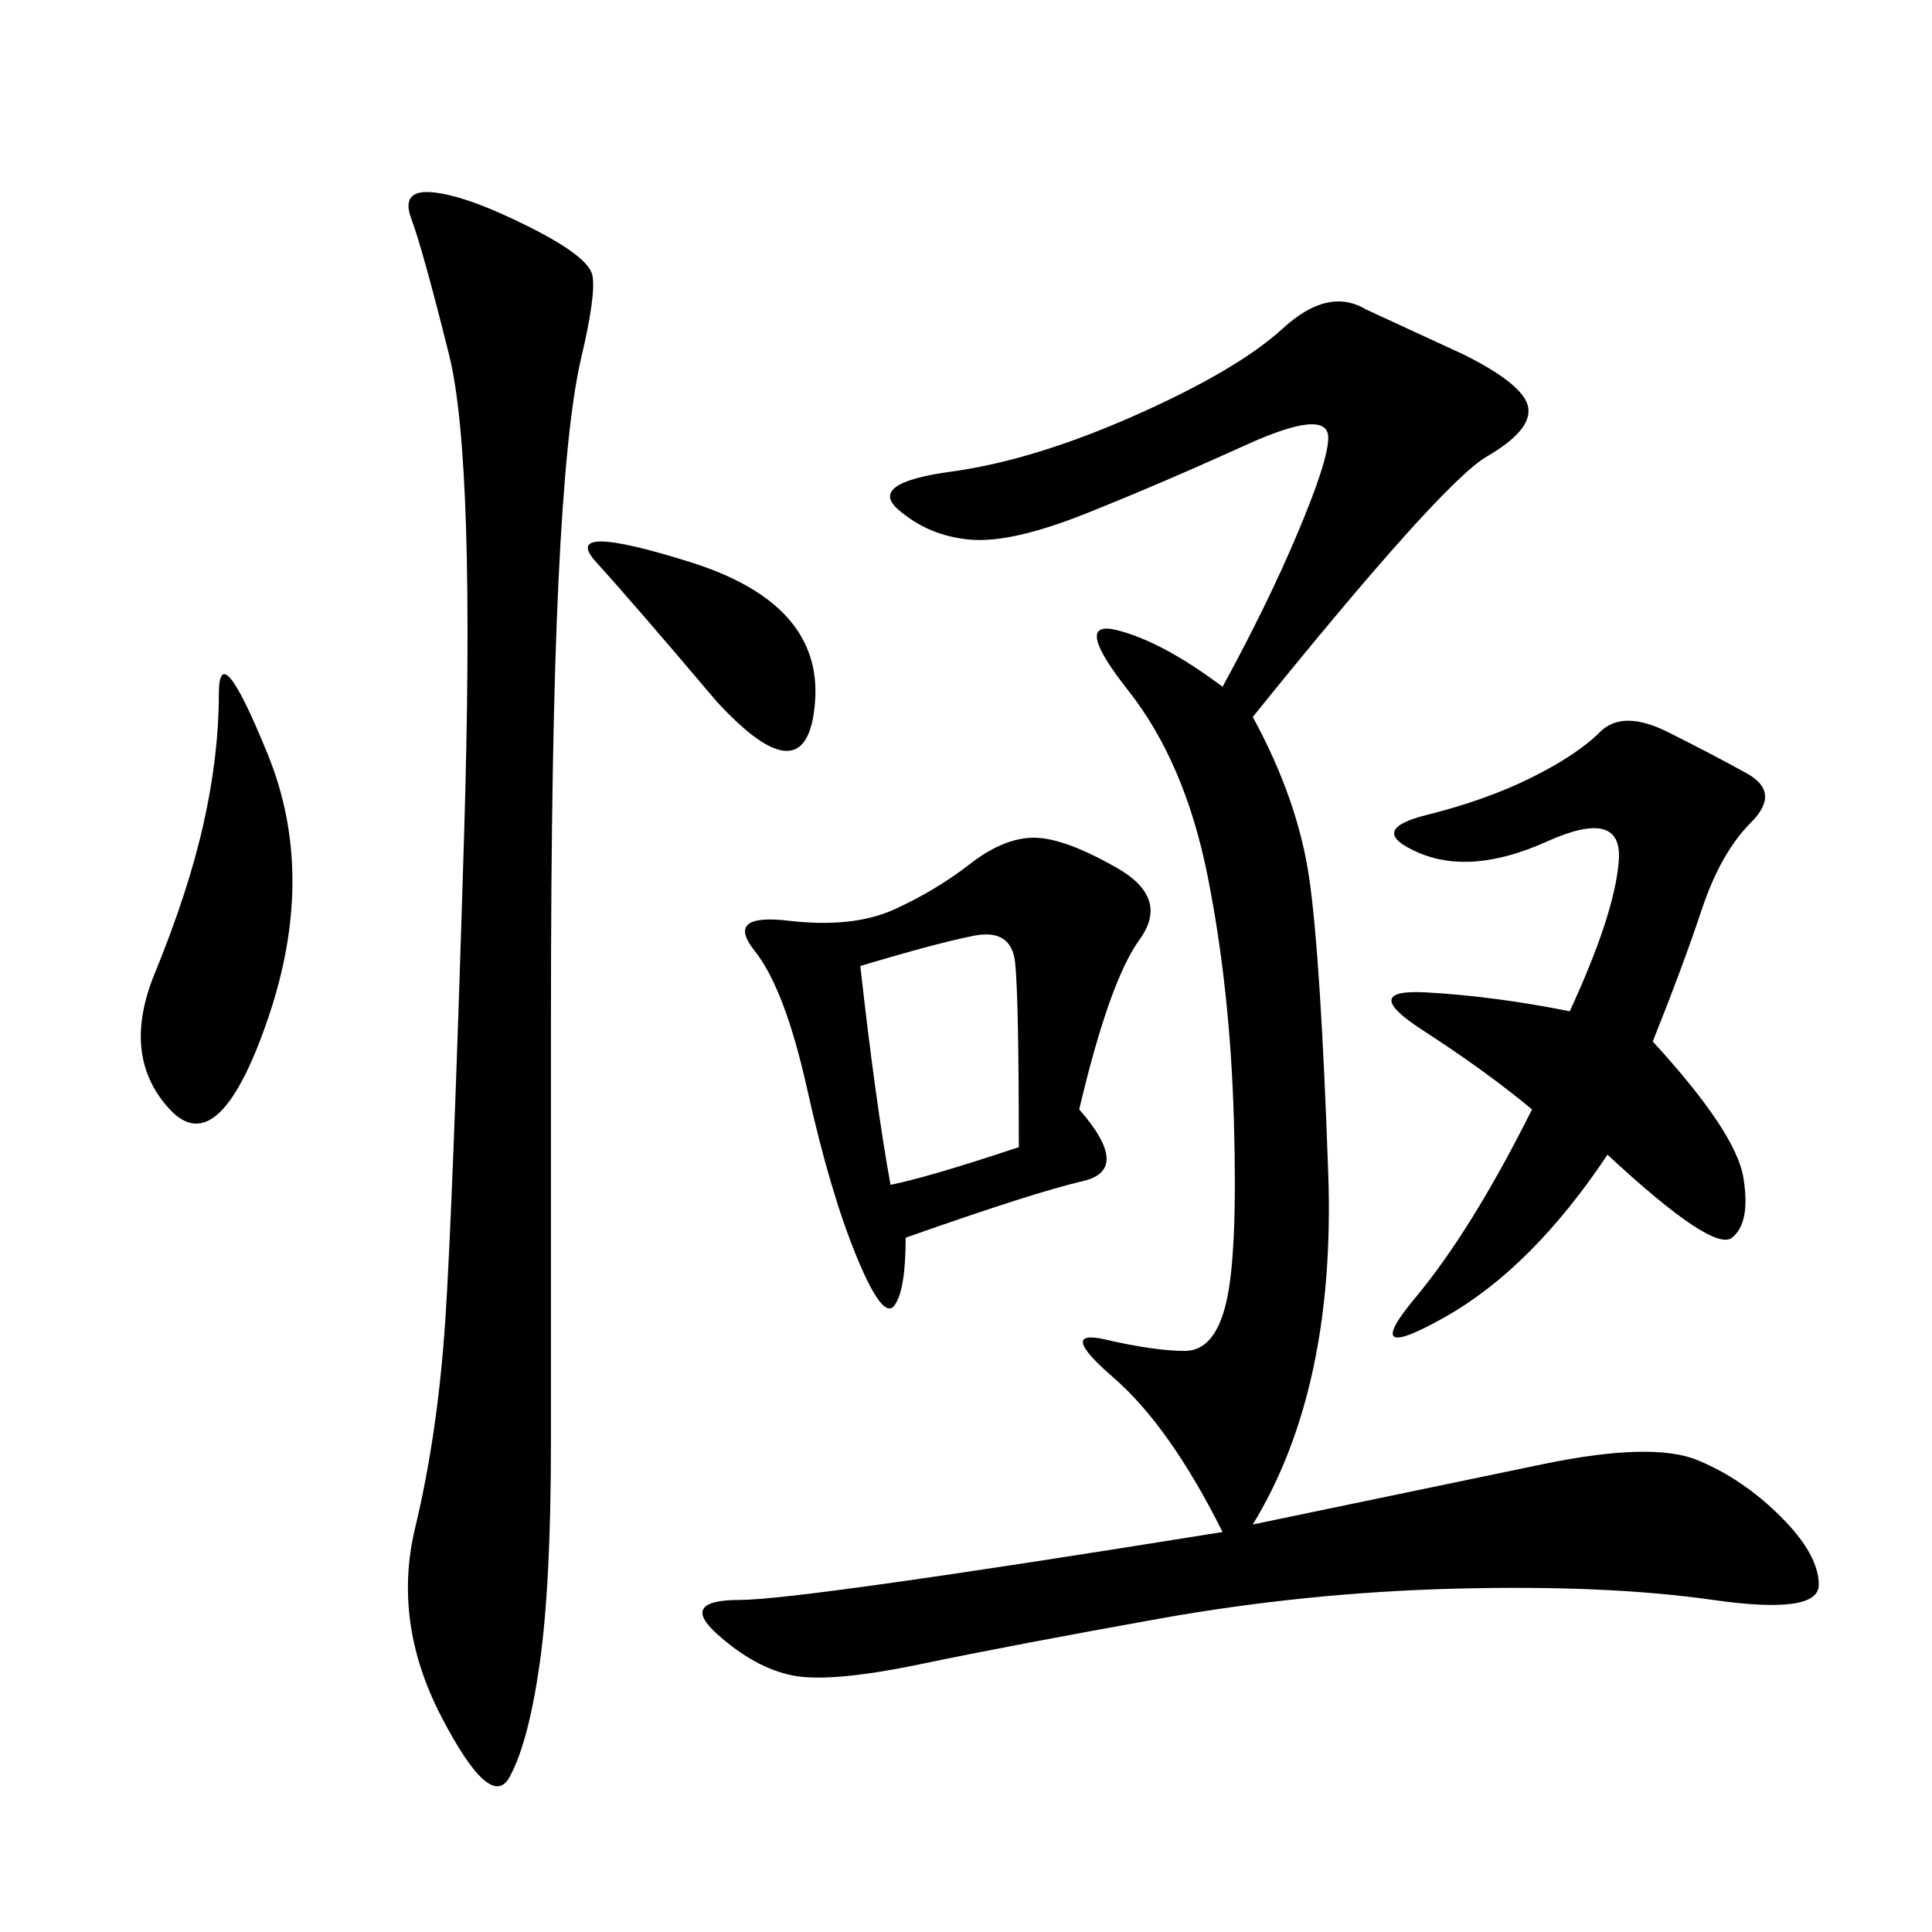 <svg xmlns="http://www.w3.org/2000/svg" xmlns:xlink="http://www.w3.org/1999/xlink" width="300" height="300"><path d="M194.53 111.33Q201.56 124.22 203.32 136.52Q205.08 148.83 206.25 182.23Q207.42 215.63 194.53 236.72L194.53 236.72Q222.66 230.86 239.65 227.34Q256.64 223.83 263.67 226.76Q270.70 229.69 276.56 235.55Q282.42 241.41 282.42 246.09L282.42 246.09Q282.42 250.78 266.02 248.44Q249.61 246.09 226.17 246.68Q202.73 247.27 179.88 251.37Q157.03 255.47 142.97 258.40Q128.91 261.33 123.05 260.16Q117.19 258.98 111.33 253.71Q105.47 248.44 114.84 248.44L114.84 248.44Q124.22 248.44 189.84 237.89L189.84 237.89Q181.64 221.48 172.85 213.87Q164.06 206.25 171.68 208.01Q179.30 209.77 183.98 209.77L183.98 209.77Q188.67 209.77 190.43 202.15Q192.19 194.53 191.60 174.02Q191.02 153.52 187.50 135.94Q183.98 118.36 175.20 107.23Q166.41 96.09 173.44 97.85Q180.47 99.61 189.84 106.64L189.84 106.64Q196.88 93.75 201.56 82.62Q206.25 71.48 206.25 67.97L206.25 67.97Q206.25 63.28 193.36 69.14Q180.47 75 168.75 79.69Q157.03 84.38 150.59 83.79Q144.14 83.20 139.45 79.10Q134.77 75 147.66 73.24Q160.55 71.48 176.37 64.45Q192.19 57.42 199.22 50.98Q206.25 44.53 212.11 48.05L212.11 48.05L227.34 55.08Q236.72 59.77 237.30 63.28Q237.89 66.80 230.86 70.90Q223.83 75 194.53 111.33L194.53 111.33ZM82.03 35.16Q91.41 39.84 91.99 42.77Q92.58 45.70 90.23 55.66Q87.89 65.63 86.72 90.23Q85.55 114.84 85.55 158.20L85.55 158.20L85.55 223.83Q85.55 246.09 83.79 258.40Q82.03 270.70 79.10 275.98Q76.17 281.25 68.55 266.60Q60.94 251.95 64.45 237.30Q67.97 222.66 69.14 205.08Q70.31 187.50 72.07 129.49Q73.83 71.48 69.73 55.08Q65.63 38.67 63.87 33.98Q62.11 29.30 67.38 29.88Q72.66 30.47 82.03 35.16L82.03 35.16ZM167.58 172.27Q175.78 181.64 168.16 183.40Q160.55 185.16 140.63 192.19L140.63 192.19Q140.63 200.39 138.87 202.73Q137.11 205.08 133.01 195.12Q128.91 185.16 125.39 169.34Q121.88 153.52 117.19 147.66Q112.50 141.80 122.46 142.97Q132.42 144.14 138.87 141.21Q145.31 138.28 150.59 134.18Q155.86 130.08 160.55 130.08L160.55 130.08Q165.23 130.08 173.44 134.77Q181.64 139.45 176.95 145.90Q172.27 152.34 167.58 172.27L167.58 172.27ZM256.64 161.72Q269.53 175.78 270.70 182.81Q271.88 189.84 268.95 192.19Q266.02 194.53 249.61 179.30L249.61 179.30Q237.89 196.88 224.41 204.49Q210.94 212.11 219.73 201.56Q228.52 191.02 237.89 172.27L237.89 172.27Q230.86 166.41 220.90 159.96Q210.94 153.52 221.48 154.10Q232.03 154.69 243.75 157.03L243.75 157.03Q250.78 141.80 251.37 133.59Q251.95 125.39 240.23 130.66Q228.52 135.94 220.31 132.42Q212.11 128.91 221.48 126.56Q230.86 124.22 237.89 120.70Q244.92 117.19 248.44 113.67Q251.95 110.16 258.98 113.67Q266.02 117.19 271.29 120.12Q276.56 123.05 271.88 127.73Q267.19 132.42 264.26 141.21Q261.33 150 256.64 161.72L256.64 161.72ZM31.64 127.73Q33.98 117.19 33.98 107.81L33.98 107.81Q33.98 98.44 41.60 117.19Q49.22 135.94 41.60 158.20Q33.98 180.47 26.37 172.27Q18.75 164.06 24.02 151.17Q29.30 138.28 31.64 127.73L31.64 127.73ZM133.59 150Q135.94 171.09 138.28 183.98L138.28 183.98Q144.14 182.81 158.20 178.13L158.20 178.13Q158.20 154.69 157.62 149.41Q157.03 144.14 151.17 145.31Q145.31 146.48 133.59 150L133.59 150ZM111.33 108.98Q98.44 93.75 92.58 87.30Q86.72 80.86 107.23 87.30Q127.73 93.75 126.56 108.98Q125.39 124.22 111.33 108.98L111.33 108.98Z"/></svg>